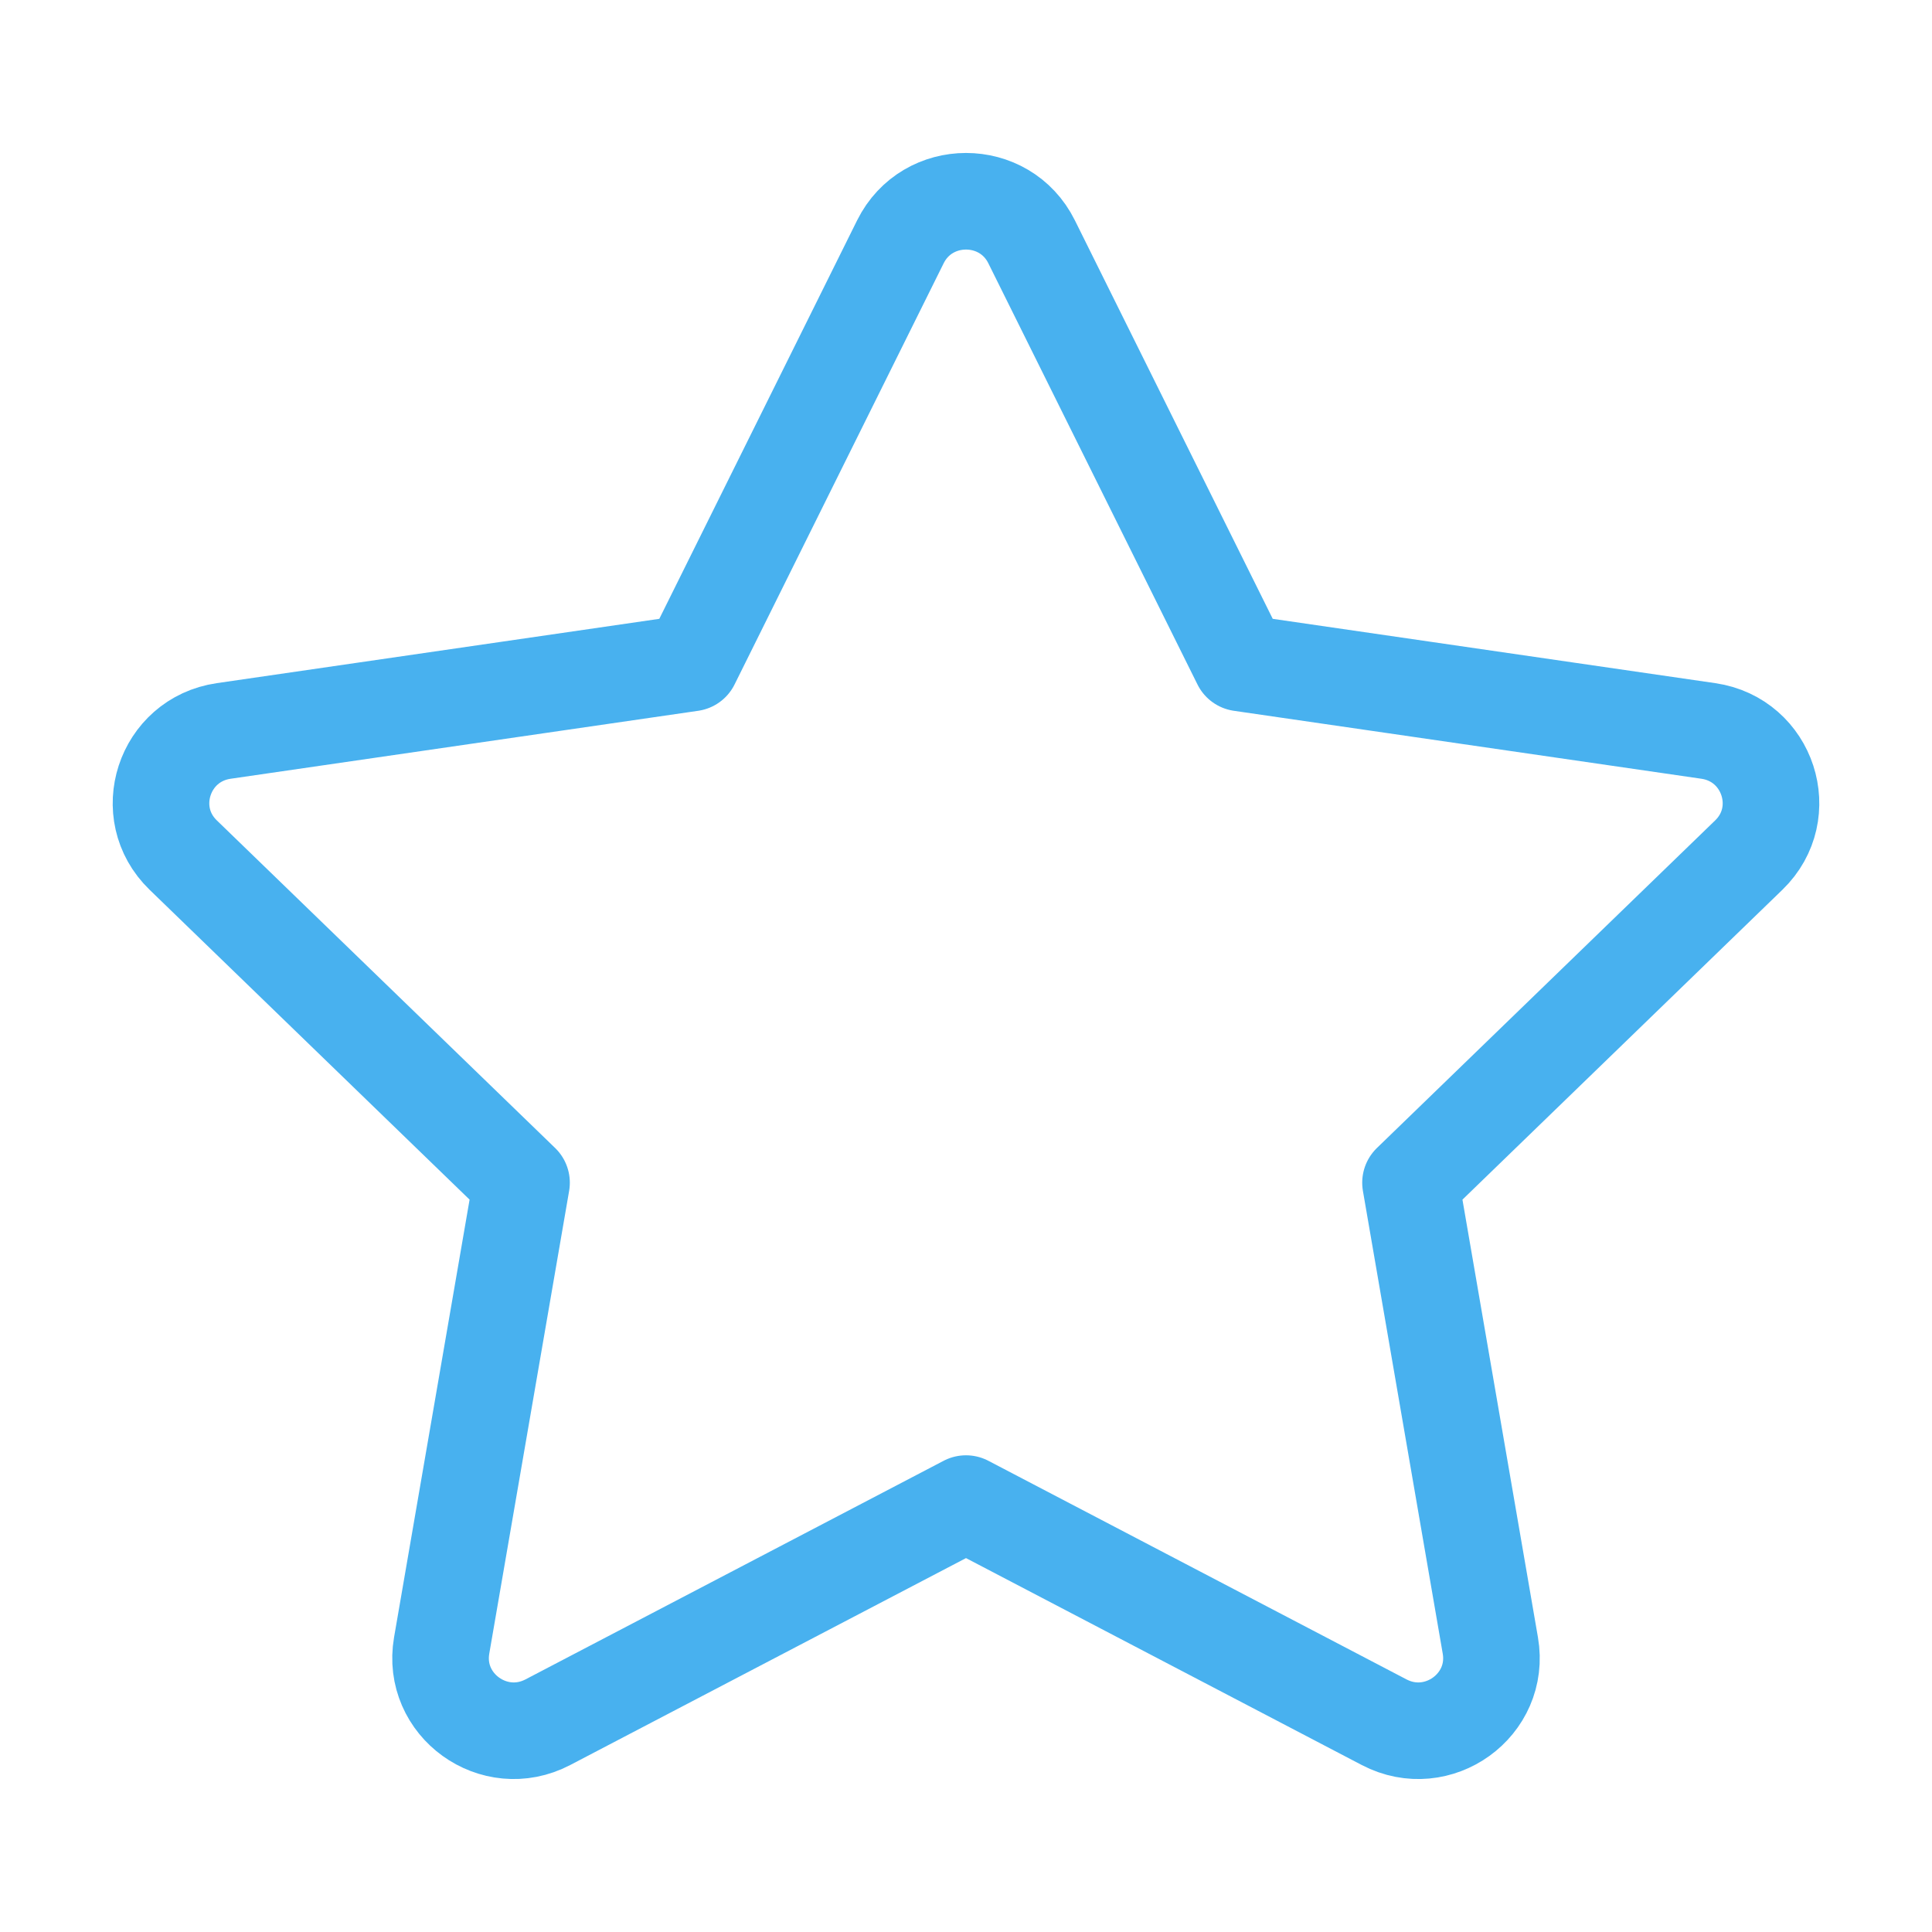 <svg width="50" height="50" viewBox="0 0 50 50" fill="none" xmlns="http://www.w3.org/2000/svg">
<path d="M17.891 17.158L23.302 6.258C23.997 4.859 26.004 4.859 26.698 6.258L32.11 17.158L44.212 18.917C45.764 19.143 46.383 21.041 45.259 22.129L36.504 30.608L38.57 42.586C38.836 44.125 37.212 45.297 35.822 44.571L25 38.913L14.178 44.571C12.789 45.297 11.165 44.125 11.43 42.586L13.497 30.608L4.741 22.129C3.617 21.041 4.236 19.143 5.789 18.917L17.891 17.158Z" stroke="#48B1EF" stroke-width="2.5" stroke-linecap="round" stroke-linejoin="round"/>
</svg>
